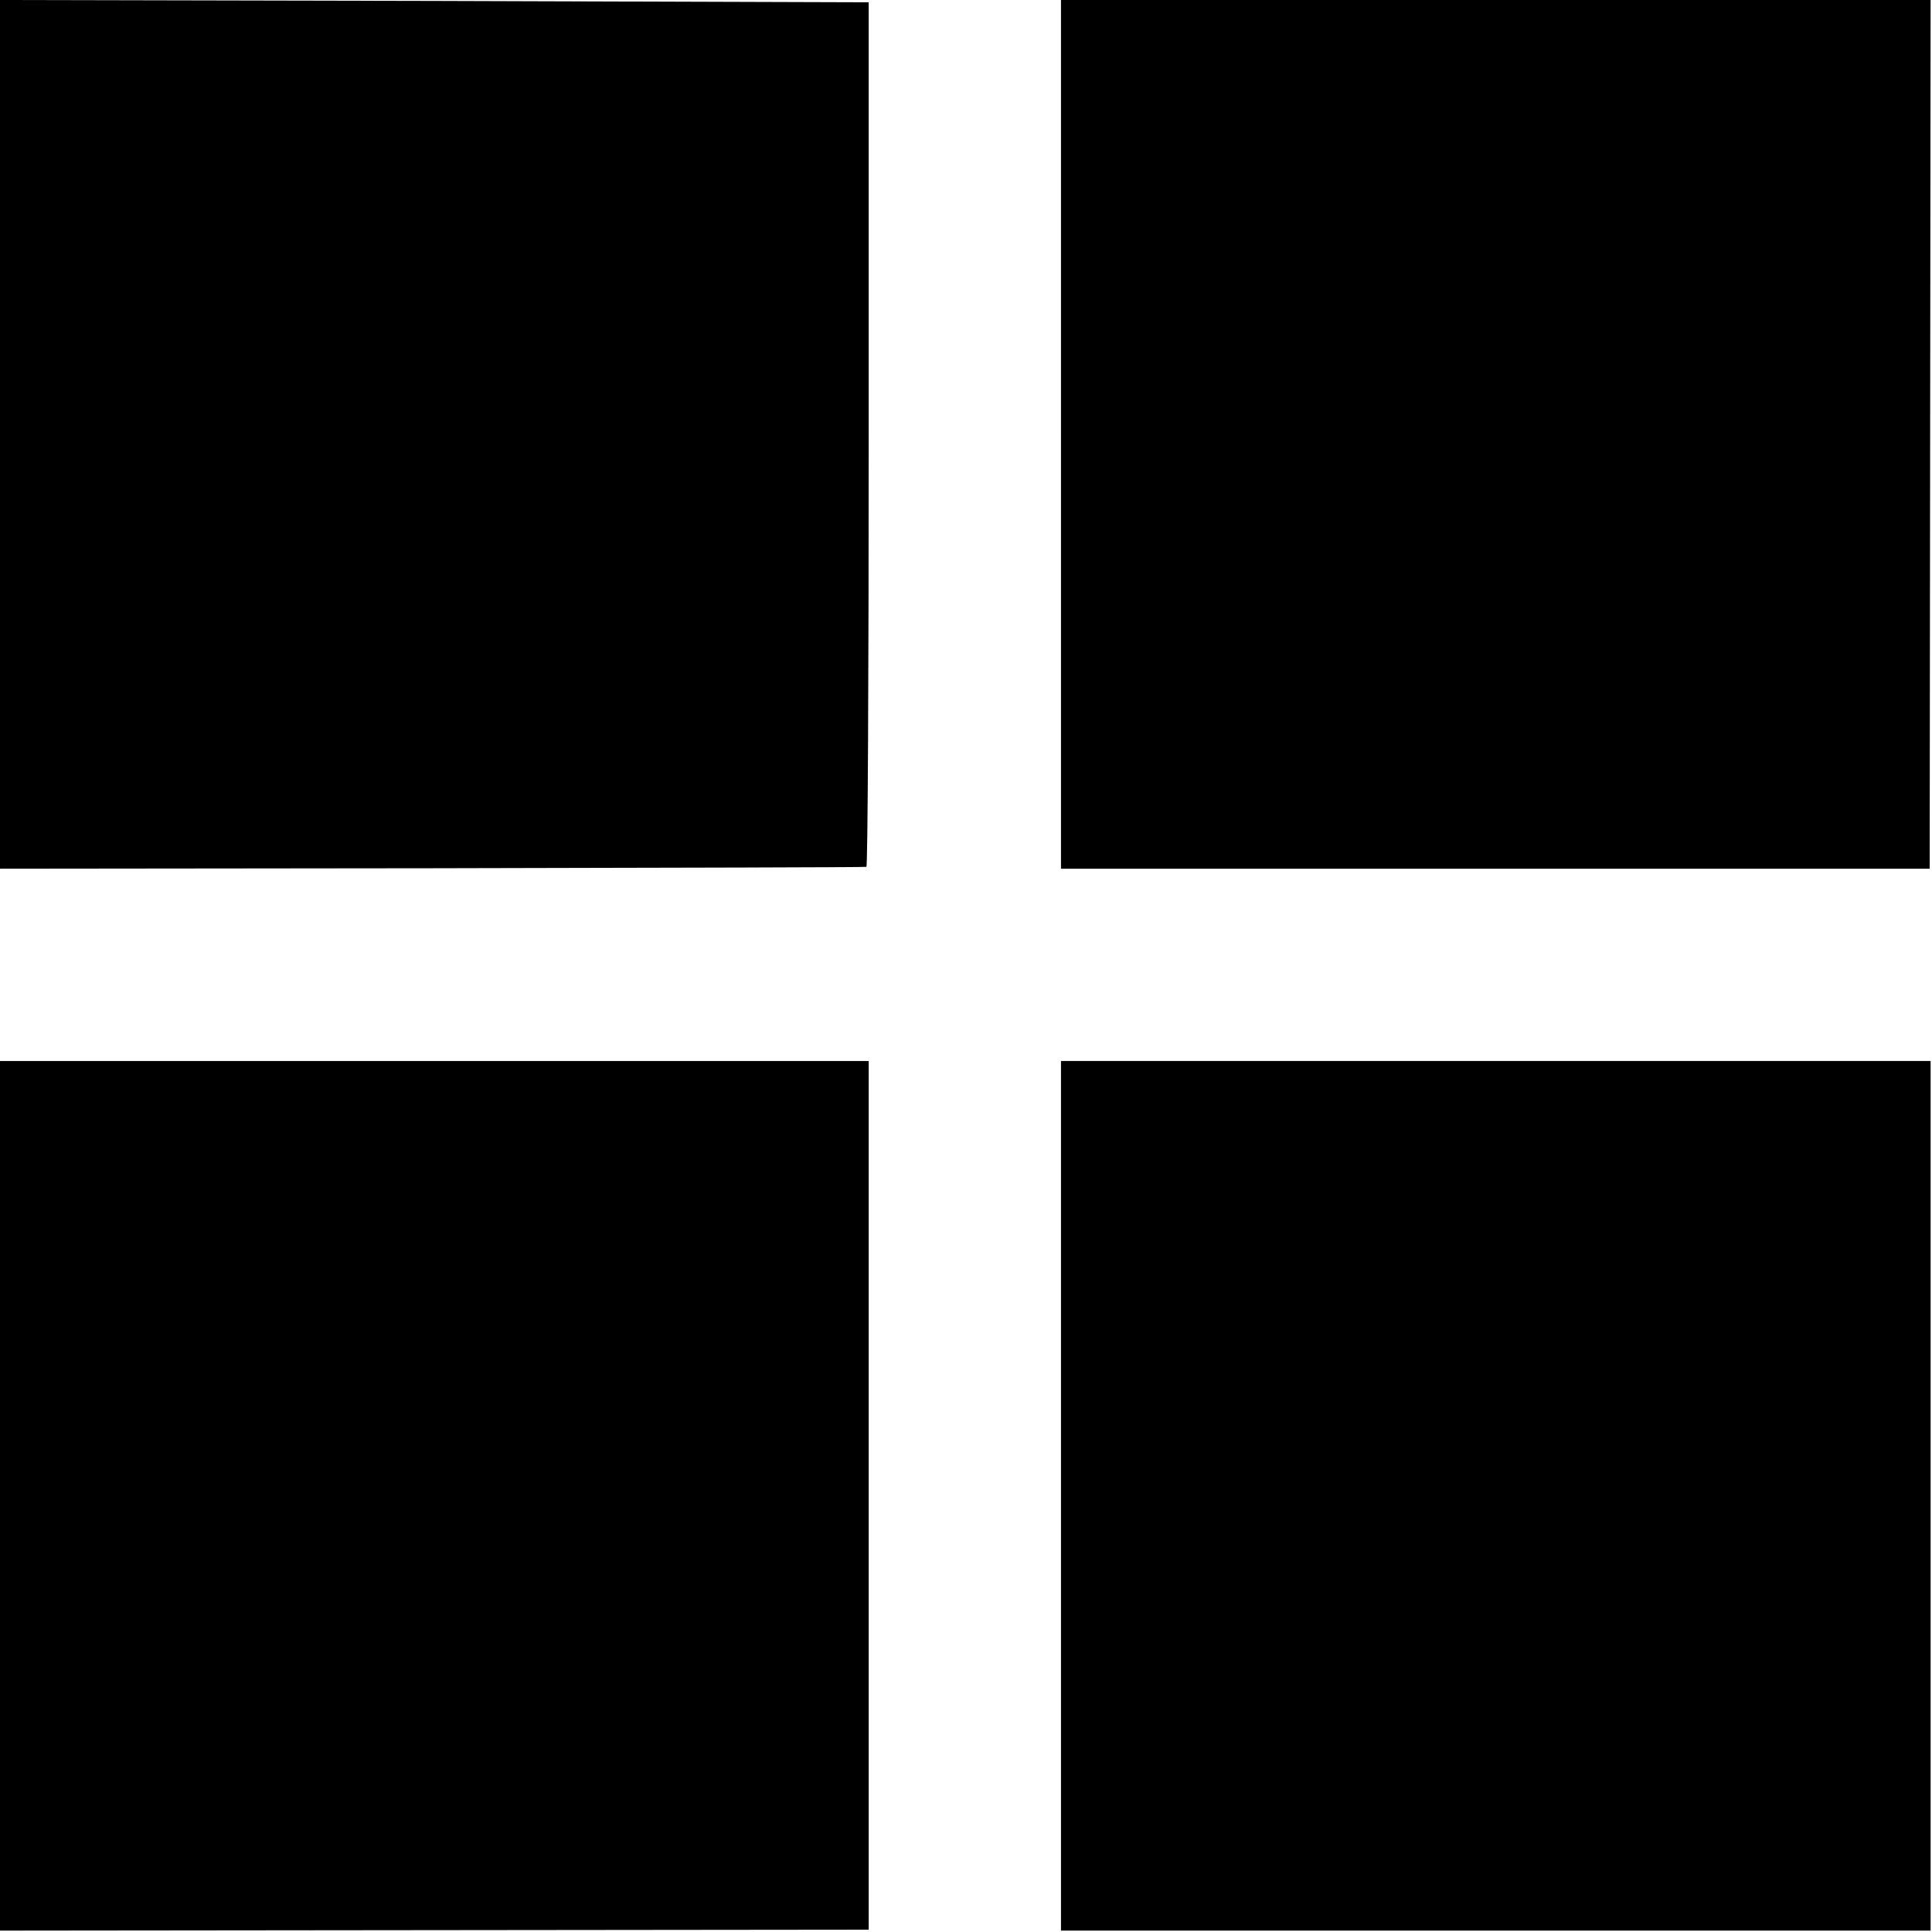 <?xml version="1.0" standalone="no"?>
<!DOCTYPE svg PUBLIC "-//W3C//DTD SVG 20010904//EN"
 "http://www.w3.org/TR/2001/REC-SVG-20010904/DTD/svg10.dtd">
<svg version="1.0" xmlns="http://www.w3.org/2000/svg"
 width="417pt" height="417pt" viewBox="0 0 417 417"
 preserveAspectRatio="xMidYMid meet">
<g transform="translate(0,417) scale(0.1,-0.1)"
fill="#000000" stroke="none">
<path d="M0 3233 l0 -938 933 1 c512 1 934 2 937 3 3 0 5 421 5 934 l0 932
-938 3 -937 2 0 -937z"/>
<path d="M2290 3232 l0 -937 938 0 937 0 1 938 1 937 -939 0 -938 0 0 -938z"/>
<path d="M0 942 l0 -939 937 1 938 1 0 938 0 937 -937 0 -938 0 0 -938z"/>
<path d="M2290 942 l0 -939 938 0 939 0 0 939 0 938 -939 0 -938 0 0 -938z"/>
</g>
</svg>
